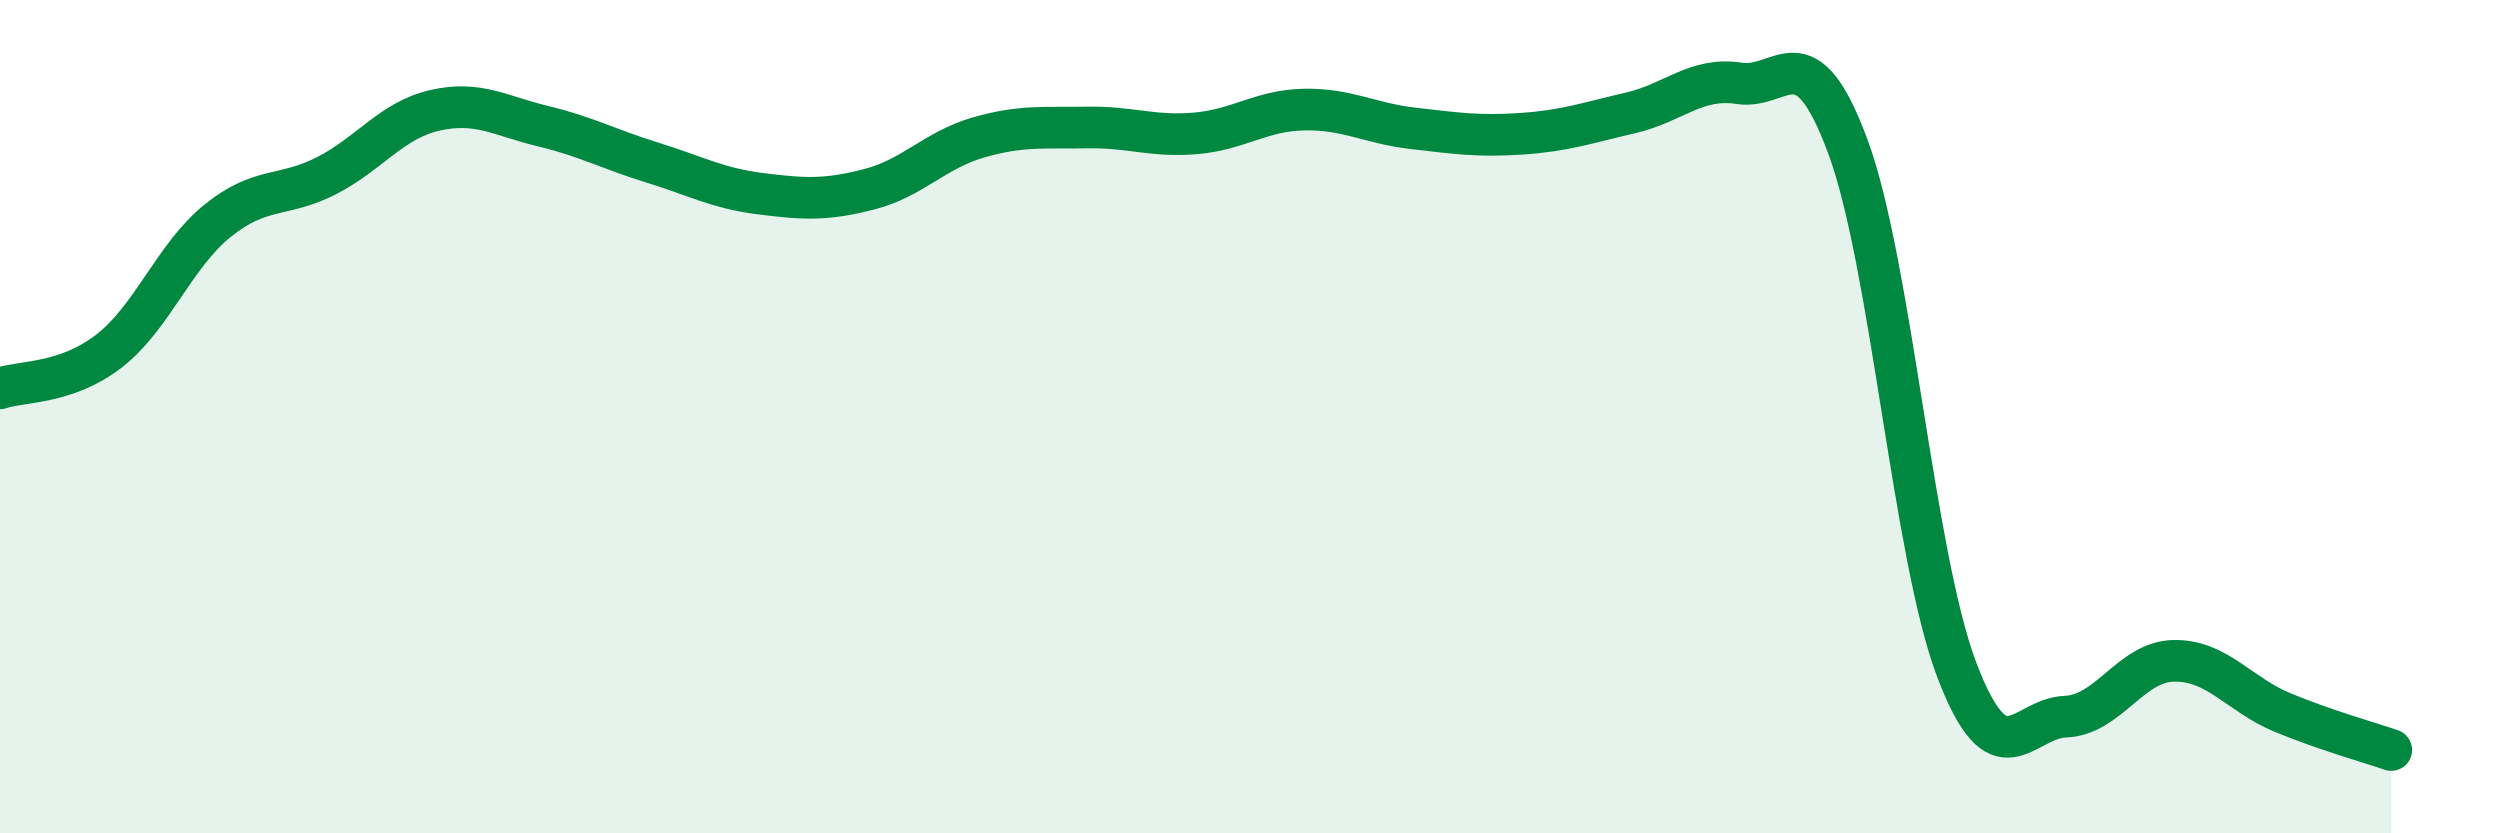 
    <svg width="60" height="20" viewBox="0 0 60 20" xmlns="http://www.w3.org/2000/svg">
      <path
        d="M 0,9.32 C 0.52,9.14 1.57,9.23 2.61,8.43 C 3.65,7.63 4.18,6.14 5.22,5.3 C 6.26,4.46 6.79,4.75 7.83,4.22 C 8.87,3.69 9.39,2.89 10.43,2.65 C 11.47,2.41 12,2.78 13.04,3.03 C 14.08,3.28 14.61,3.58 15.65,3.9 C 16.69,4.22 17.22,4.52 18.26,4.65 C 19.3,4.78 19.83,4.81 20.87,4.54 C 21.91,4.27 22.44,3.6 23.48,3.3 C 24.52,3 25.05,3.08 26.09,3.06 C 27.13,3.04 27.66,3.29 28.7,3.2 C 29.74,3.11 30.26,2.65 31.3,2.63 C 32.34,2.61 32.87,2.96 33.91,3.08 C 34.95,3.2 35.48,3.28 36.52,3.21 C 37.56,3.14 38.09,2.95 39.13,2.71 C 40.17,2.47 40.7,1.84 41.74,2 C 42.78,2.16 43.31,0.71 44.35,3.52 C 45.39,6.33 45.92,13.33 46.96,16.07 C 48,18.81 48.53,17.24 49.57,17.2 C 50.61,17.16 51.13,15.88 52.17,15.86 C 53.21,15.84 53.74,16.67 54.78,17.1 C 55.82,17.53 56.87,17.82 57.39,18L57.39 20L0 20Z"
        fill="#008740"
        opacity="0.1"
        stroke-linecap="round"
        stroke-linejoin="round"
      />
      <path
        d="M 0,9.32 C 0.52,9.14 1.57,9.23 2.61,8.43 C 3.65,7.63 4.18,6.14 5.22,5.3 C 6.26,4.46 6.79,4.75 7.83,4.22 C 8.87,3.69 9.39,2.89 10.43,2.65 C 11.47,2.41 12,2.78 13.04,3.03 C 14.08,3.28 14.61,3.58 15.65,3.9 C 16.69,4.22 17.22,4.52 18.26,4.65 C 19.3,4.78 19.83,4.81 20.87,4.54 C 21.91,4.27 22.44,3.6 23.48,3.3 C 24.52,3 25.05,3.08 26.09,3.06 C 27.13,3.04 27.66,3.29 28.7,3.2 C 29.74,3.11 30.26,2.65 31.3,2.63 C 32.34,2.61 32.87,2.96 33.91,3.08 C 34.95,3.2 35.48,3.28 36.52,3.21 C 37.56,3.14 38.09,2.95 39.13,2.71 C 40.17,2.47 40.7,1.84 41.74,2 C 42.78,2.16 43.31,0.71 44.35,3.52 C 45.39,6.33 45.92,13.33 46.96,16.07 C 48,18.81 48.53,17.24 49.57,17.2 C 50.61,17.16 51.13,15.88 52.17,15.86 C 53.21,15.84 53.74,16.67 54.78,17.1 C 55.82,17.53 56.87,17.82 57.39,18"
        stroke="#008740"
        stroke-width="1"
        fill="none"
        stroke-linecap="round"
        stroke-linejoin="round"
      />
    </svg>
  